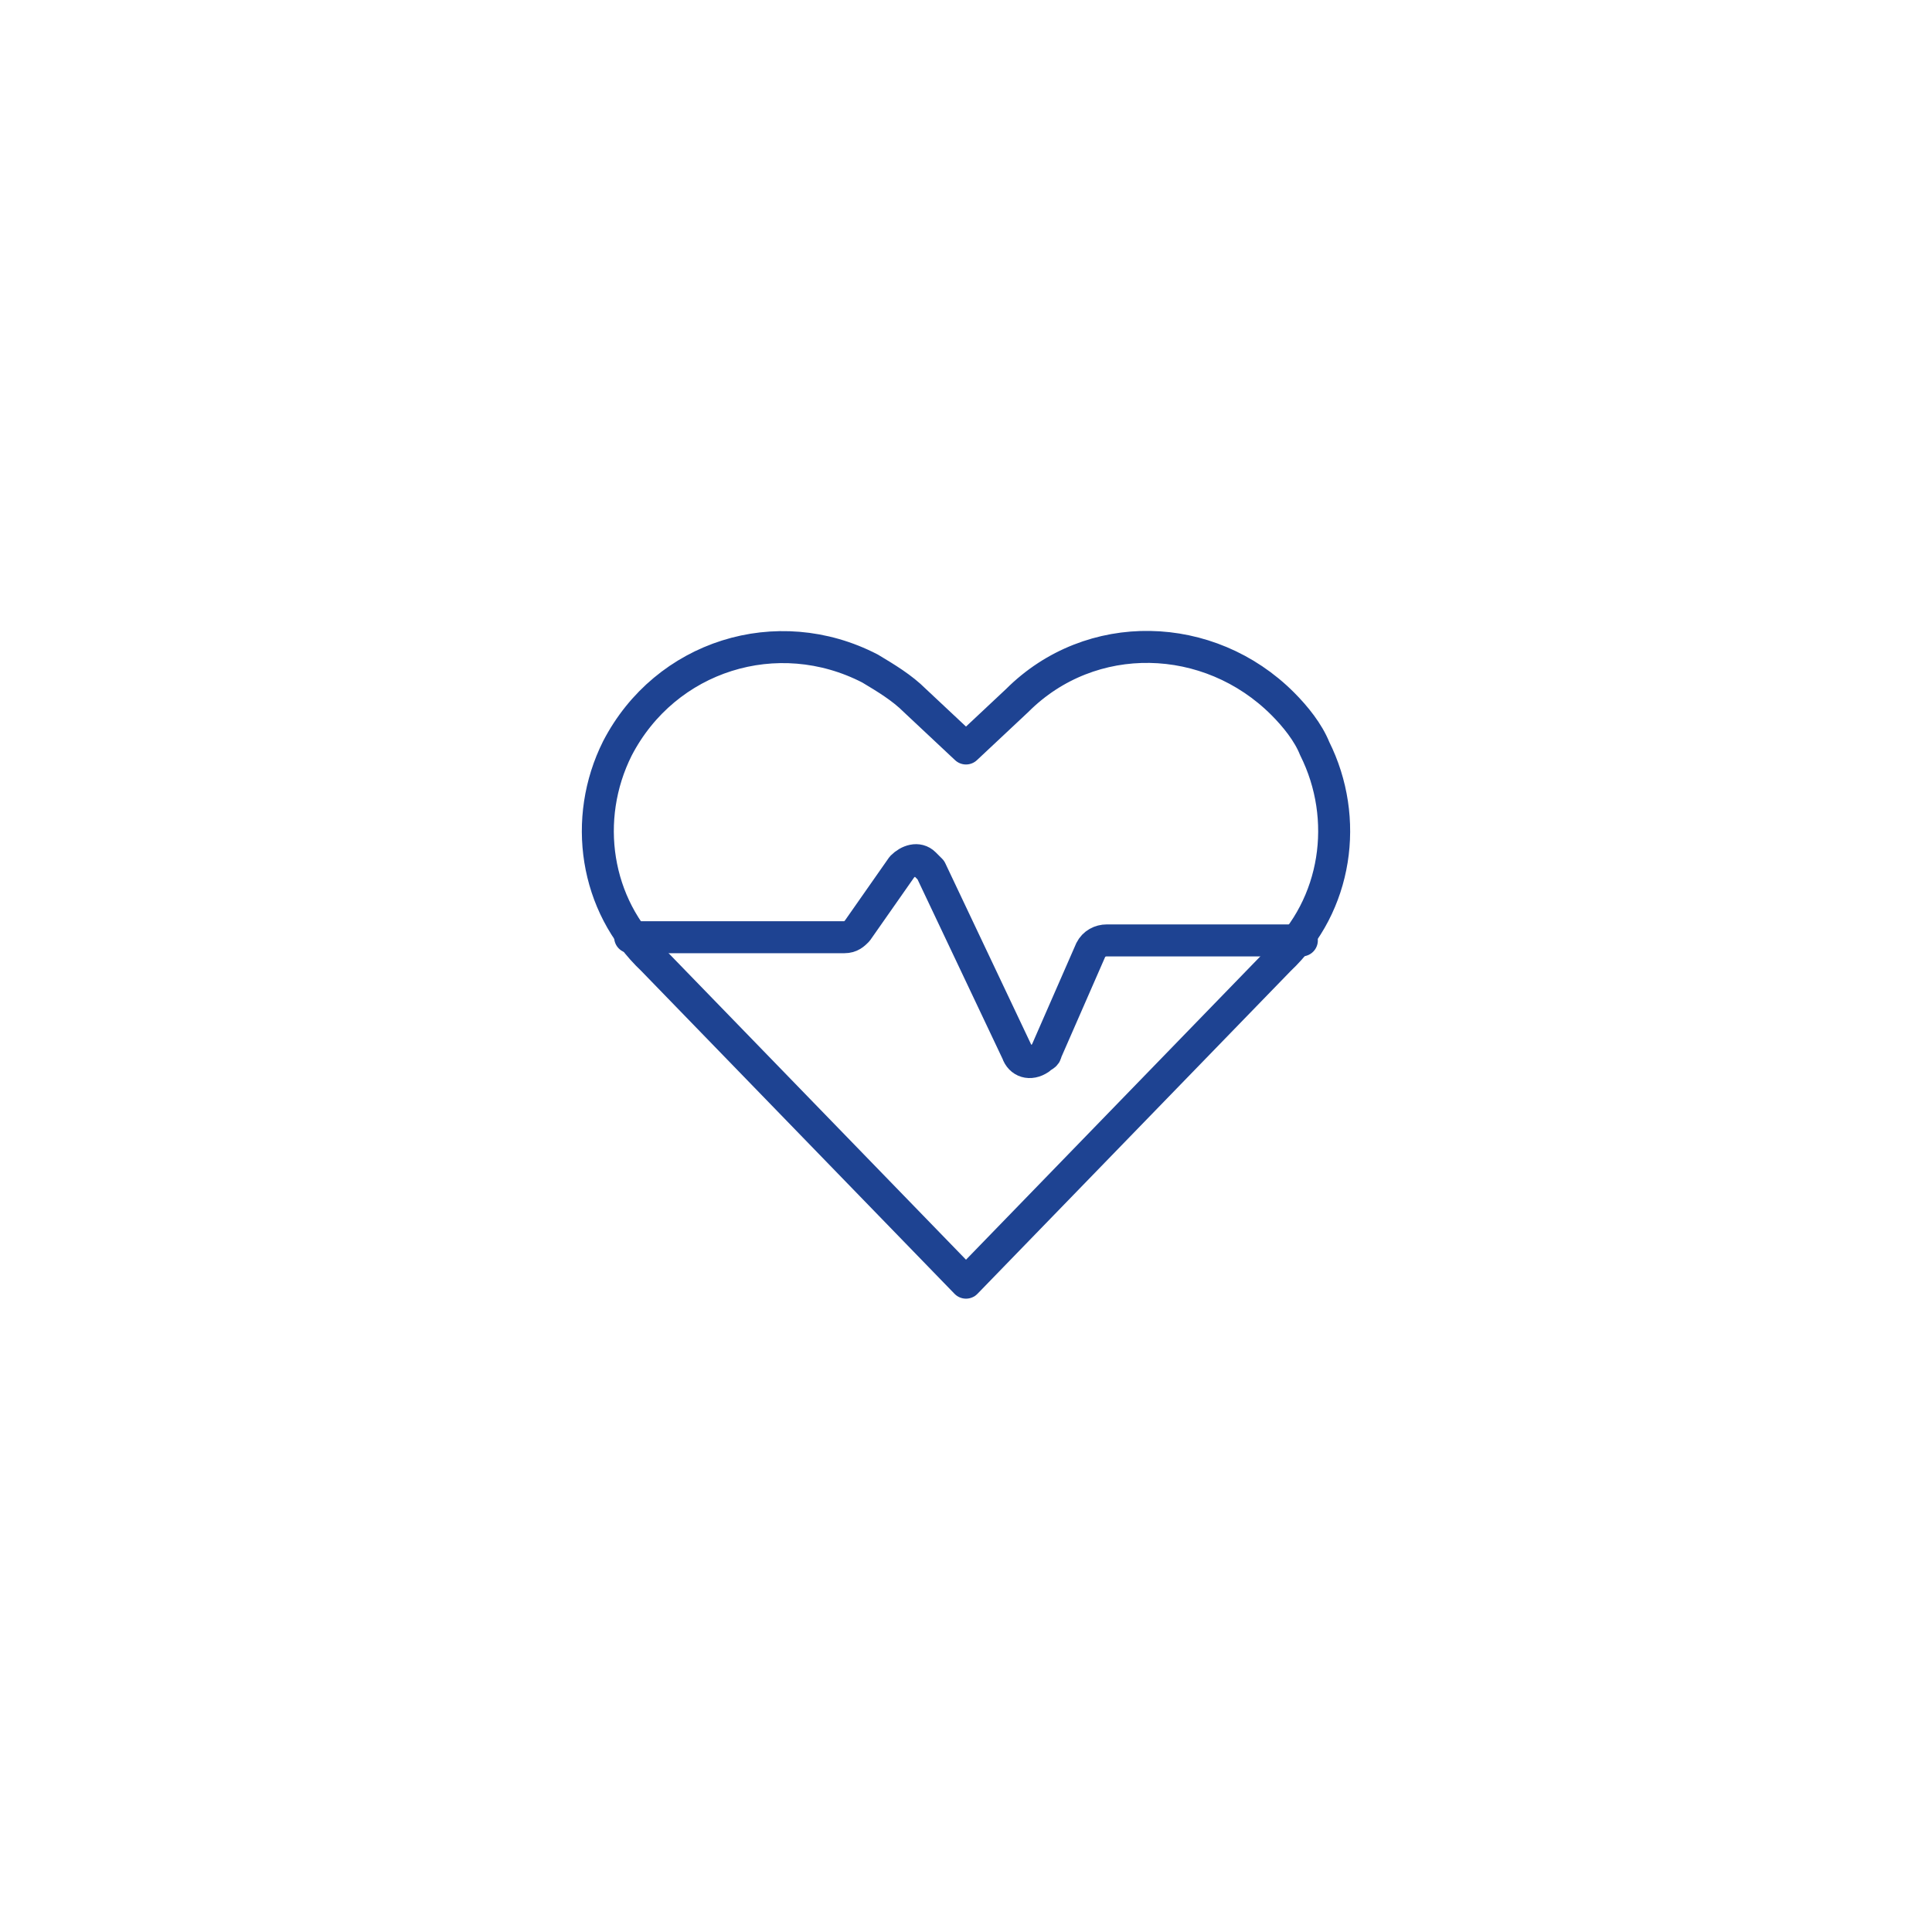 <?xml version="1.0" encoding="utf-8"?>
<!-- Generator: Adobe Illustrator 24.3.0, SVG Export Plug-In . SVG Version: 6.00 Build 0)  -->
<svg version="1.1" id="Ebene_1" xmlns="http://www.w3.org/2000/svg" xmlns:xlink="http://www.w3.org/1999/xlink" x="0px" y="0px"
	 viewBox="0 0 60.4 60.4" style="enable-background:new 0 0 60.4 60.4;" xml:space="preserve">
<style type="text/css">
	.st0{display:none;}
	.st1{display:inline;fill-rule:evenodd;clip-rule:evenodd;fill:#F1CE35;}
	.st2{display:inline;fill-rule:evenodd;clip-rule:evenodd;fill:#007092;}
	.st3{display:inline;fill:#007092;}
	.st4{display:inline;fill:#F1CE35;}
	.st5{display:inline;fill:none;stroke:#1E4392;stroke-linecap:round;stroke-linejoin:round;}
	.st6{fill:none;stroke:#1E4392;stroke-linecap:round;stroke-linejoin:round;}
	.st7{display:inline;}
</style>
<g class="st0">
	<path class="st1" d="M40.2,44.7c0.7-0.6,1.3-1.3,2-1.9c0.7-0.7,1.4-1.4,2.2-2c0.3-0.5-0.6-0.4-1.4,0c-0.3,0.2-0.7,0.5-1,0.7
		c-0.5,0.3-0.9,0.7-1.4,1.1c-0.5,0.4-0.9,0.8-1.3,1.3c-0.6,0.7-1.2,1.4-1.7,2.2c-0.2,0.5,0.3,0.5,1,0.1
		C39.2,45.7,39.7,45.2,40.2,44.7z"/>
	<path class="st1" d="M49.2,43.1c0.5-0.5,1-0.9,1.4-1.4c0.3-0.2,0.6-0.6,0.7-0.9c-0.3-0.4-0.6-0.8-1.9,0.5c-0.3,0.3-0.5,0.6-0.8,0.9
		c-0.5,0.5-0.9,1.2-1.2,1.8c-0.3,0.6,0.5,0.4,1,0C48.6,43.7,48.9,43.4,49.2,43.1z"/>
	<path class="st2" d="M54.6,48.4l-0.3-2c0-0.4-0.1-0.9-0.2-1.3c-0.2-0.4-0.5-0.7-1-0.8c-0.3-0.1-0.5-0.1-0.8-0.1c-0.4,0-0.9,0-1.1,0
		l-2,0.3c-0.5,0-3.6,0.5-4.3,0.7l-4.8,1.2c-2.3,0.6-2.9,0.6-3.3,1.1c-0.1,0.1-0.1,0.2,0,0.3c0,0.1,0,0.2,0,0.3l0,0l0.8,4.6
		c0.1,0.4,0.2,0.9,0.3,1.3c0.1,0.2,0.2,0.5,0.4,0.6c0.2,0.2,0.5,0.3,0.8,0.3c0.4,0,0.9-0.1,1.3-0.2l5.3-1.1c0.6-0.1,1.2-0.3,1.8-0.4
		c1.5-0.3,2.9-0.5,4.4-0.7c0.3,0,1-0.1,1.5-0.2c0.3-0.1,0.6-0.2,0.9-0.4c0.3-0.3,0.5-0.7,0.5-1.2C54.9,49.9,54.8,49.1,54.6,48.4z
		 M53.5,51.1c-0.1,0.1-0.3,0.1-0.5,0.1c-0.5,0.1-1,0.1-1.2,0.1s-0.7,0.1-1.1,0.2c0-0.4,0-0.8,0-1.1c0-0.2,0-0.4-0.1-0.6
		c0-0.2-0.1-0.4-0.2-0.6c-0.2-0.5-0.4-0.9-0.7-1.4c-0.1-0.2-0.2-0.2-0.4-0.2c-0.2,0.1-0.2,0.2-0.2,0.4l0,0c0.1,0.5,0.1,0.9,0.2,1.4
		c0,0.2,0.1,0.4,0.1,0.6s0.1,0.4,0.1,0.6c0.1,0.4,0.2,0.7,0.3,1.1c-0.8,0.1-1.7,0.3-2.5,0.4c-0.6,0.1-1.3,0.3-1.9,0.5l-1,0.2
		c0-0.3,0-0.5-0.1-0.8c0-0.2-0.1-0.4-0.1-0.6S44.1,51,44,50.9c-0.2-0.4-0.5-0.8-0.7-1.2c0-0.2-0.2-0.3-0.4-0.2
		c-0.2,0-0.3,0.2-0.2,0.4c0,0,0,0,0,0.1c0.1,0.5,0.1,1,0.3,1.5c0.1,0.3,0.2,0.6,0.3,0.8c0.1,0.2,0.2,0.5,0.3,0.7l-3.4,0.8
		C40,53.9,39.7,54,39.4,54c-0.2,0.1-0.3,0.1-0.5,0c-0.1-0.1-0.2-0.3-0.2-0.4c-0.1-0.4-0.2-0.8-0.2-1.1L37.6,48
		c0.9-0.4,1.8-0.8,2.8-1c1.7-0.4,3.5-0.8,4.8-1.1c0.7-0.1,1.4-0.3,2.1-0.4c0.7-0.1,1.4-0.1,2.1-0.2l2-0.2l1.5,0.1
		c0.1,0,0.2,0.1,0.2,0.2c0.1,0.3,0.1,0.7,0.1,1l0.3,2c0.1,0.6,0.2,1.2,0.2,1.8C53.7,50.6,53.7,50.8,53.5,51.1z"/>
	<path class="st2" d="M53,39.9c0.4-0.4,0.7-0.9,0.8-1.5c0.1-0.7,0.2-1.4,0.1-2.2c0-1.1,0.4-2.6-0.1-3.6c-0.2-0.6-0.7-1-1.4-1.2
		l-1.3-0.3l-1.6-0.2l-2.6-0.1c-0.9,0-1.7,0-2.6,0.1c-1.3,0.1-2.6,0.2-3.8,0.3l-6.7,0.6l-2,0.1c-0.2,0-0.3,0.1-0.3,0.3
		c-0.1-0.1-0.2-0.1-0.3-0.1s-0.3,0.2-0.2,0.3c0.1,0.6,0.1,1.1,0.1,1.7c0,1.3,0,2.7,0,4c0,0.6,0,1.2,0.1,1.8c0,0.3,0.2,0.6,0.4,0.9
		c0.2,0.2,0.4,0.3,0.7,0.4c0.3,0.1,0.6,0.1,0.9,0.1h1.4l1.6-0.1h0.5c0.8,0,1.6-0.1,2.4-0.2C50.3,39.5,51.9,40.8,53,39.9z M34.5,40.3
		c-0.5,0-0.9,0-1.3,0c-0.2,0-0.4,0-0.6,0c-0.1,0-0.3-0.1-0.4-0.1C32.1,40,32,39.8,32,39.5c-0.1-0.5-0.1-1.1-0.1-1.4
		c0-1.3,0-2.7-0.1-4c0-0.5-0.1-1.1-0.1-1.6c0.1,0.1,0.2,0.1,0.3,0.1l2.1-0.1l1.1-0.1c0.1,0.5,0.1,1,0.2,1.4c0,0.5,0,0.9,0.1,1.4
		c0.1,0.4,0,0.9,0,1.4c0,1.2,0.1,2.5,0.2,3.7H34.5z M38.9,39.9c-0.8,0.1-1.6,0.2-2.3,0.3h-0.1c0-0.9,0.1-1.7,0.1-2.6
		c0.1-0.7,0.1-1.4,0-2.1c-0.1-1.1-0.4-2.1-0.8-3.1l4.4-0.2c0,0.5,0,1,0,1.5s0,0.8,0.1,1.2c0.1,0.7,0.2,1.4,0.3,2.1
		c0,0.2,0.1,0.3,0.3,0.3l0,0c0.2,0,0.4-0.1,0.4-0.3c0,0,0,0,0-0.1c0-0.6,0.1-1.2,0.2-1.9c0-0.4,0-0.8,0-1.3
		c-0.1-0.6-0.3-1.1-0.5-1.6c1.2-0.1,2.3-0.2,3.5-0.2h0.1c0,0.3-0.1,0.5-0.1,0.8c0,0.3,0,0.3,0,0.4s0,0.3,0,0.4
		c0.1,0.3,0.1,0.7,0.2,1c0,0.2,0.1,0.4,0.3,0.4c0.2,0,0.4-0.1,0.4-0.3v-0.1c0.1-0.4,0.2-0.7,0.2-1.1c0-0.2,0-0.3,0-0.5
		s0-0.3-0.1-0.5c-0.1-0.2-0.1-0.5-0.2-0.7c0.5,0,1.1,0,1.6,0l1.8,0.1c0,0.6-0.1,1.2-0.1,1.9c0,0.5,0,0.9,0,1.4c0,0.7,0,1.4-0.1,2.1
		c0,0.2,0.1,0.4,0.3,0.4s0.4-0.1,0.4-0.3c0.2-0.7,0.4-1.4,0.5-2.1c0-0.3,0.1-0.6,0.1-0.9s0-0.6,0-0.9c-0.1-0.5-0.1-1-0.3-1.5
		l1.4,0.2l1.1,0.2c0.4,0.1,0.8,0.5,0.8,1c0,0.9,0,1.9-0.1,2.8c0,0.6,0,1.3-0.1,1.9c-0.1,0.3-0.2,0.6-0.4,0.9h-0.7L48.8,39
		c-1.1,0.1-2.3-0.1-3.4,0c-0.3,0-0.6,0-0.9,0.1C42.5,39.2,40.7,39.6,38.9,39.9z"/>
</g>
<g class="st0">
	<path class="st3" d="M53.2,49.7c0-0.8-0.1-1.5-0.2-2.2c-0.1-0.8-0.3-1.5-0.5-2.2c-0.2-0.6-0.4-1.2-0.8-2.1
		c-0.5-1.2-1.2-2.3-2.1-3.3c-0.9-0.9-1.9-1.7-2.9-2.4c-0.1-0.1-0.3-0.1-0.5,0.1c-0.1,0.1-0.1,0.3,0.1,0.4l0,0c1,0.7,1.9,1.5,2.8,2.4
		c0.8,0.9,1.4,1.9,1.9,3.1c0.3,0.9,0.5,1.4,0.7,2.1s0.3,1.4,0.4,2.1c0.1,0.6,0.1,1.2,0.2,1.8c0.1,0.6,0.1,1.2,0,1.8
		c-0.1,0.8-0.3,1.5-0.7,2.1c-0.4,0.6-1,1.1-1.6,1.5c-0.7,0.4-3,0.4-5.2,0.1c-1.8-0.1-3.6-0.7-5.1-1.7c-0.7-0.5-1.2-1.2-1.6-1.9
		c-0.4-0.7-0.6-1.5-0.4-2.3c0-0.1,0-0.2,0-0.3h0.1c2.2-0.7,3.9-2.4,4.7-4.5c1.4-3.5,0.5-8,0.9-9.4c0.1-0.2,0-0.4-0.2-0.4h-0.1
		c-0.2,0-0.4,0-0.4,0.2c-0.4,1.3,0.2,5.7-1.3,9.2c-0.7,1.8-2.1,3.3-4,3.9c-0.7,0.2-1.5,0-2-0.6c-0.6-0.6-0.9-1.4-0.9-2.2
		c-0.1-1.1,0.5-1.9,0.7-2.8c0.1-0.5,0.1-1-0.1-1.4c0-0.2-0.2-0.3-0.3-0.3c-0.2,0-0.3,0.2-0.3,0.3v0.1c-0.1,0.1-0.1,0.5-0.2,0.8
		c-0.2,1-0.9,1.8-0.8,3c0,1.2,0.5,2.4,1.5,3.2c0.5,0.4,1.2,0.7,1.9,0.6l0,0c-0.2,0.8-0.2,1.6,0.2,2.3c0.4,1,1.1,2,1.9,2.7
		c1.6,1.2,3.4,1.9,5.4,2.1c2.6,0.5,5.1,0.4,5.9-0.1c0.8-0.4,1.5-1.1,2-1.9s0.7-1.7,0.8-2.6C53.2,50.7,53.2,50.2,53.2,49.7z"/>
	<path class="st3" d="M42.8,33.4c0.8,0.2,1.5,0.4,2.2,0.6c0.4,0.1,0.7,0.3,1,0.5l0,0c-0.1,0.5-0.6,1.7-0.7,2c-0.1,0.7-0.2,1.3-0.2,2
		c0,1,0.1,2,0.2,3c0,0.2,0.1,0.3,0.3,0.3c0.2,0,0.3-0.2,0.3-0.3c0-0.8,0-1.6,0.1-2.4c0.1-0.8,0.2-1.6,0.4-2.3c0-0.2,0.5-1.2,0.6-1.8
		c0.1-0.3,0.1-0.6,0-0.8c-0.3-0.4-0.8-0.7-1.3-0.9c-0.9-0.3-1.9-0.5-2.8-0.5c-0.2,0-0.3,0.1-0.4,0.2C42.5,33.2,42.6,33.4,42.8,33.4
		L42.8,33.4L42.8,33.4z"/>
	<path class="st3" d="M34.3,40.2c0.2,0,0.2-0.2,0.2-0.4c-0.1-0.6-0.6-1.5-0.8-2.4c-0.1-0.3-0.1-0.6-0.1-0.9c0.2-0.1,0.3-0.1,0.5-0.2
		c0.4-0.2,0.8-0.4,1.2-0.5c0.2-0.1,0.4-0.1,0.6,0c0.6,0.3,1.1,0.7,1.5,1.2c0.6,0.8,1.1,1.8,1.4,2.8c0.1,0.2,0.2,0.3,0.4,0.2l0,0
		c0.2-0.1,0.3-0.2,0.2-0.4l0,0c-0.2-0.9-0.6-1.8-1-2.6c0-0.5-0.2-1.4-0.2-2.2c0-0.3,0-0.5,0.1-0.8c0.1-0.2,0.4-0.5,0.8-0.7
		c0.2-0.1,0.4-0.2,0.6-0.3c0.1,0,0.2,0,0.3,0c0.2,0,0.3,0.3,0.5,0.6c0.3,0.5,0.5,1,0.7,1.6c0.1,0.2,0.3,0.2,0.4,0.2
		c0.1-0.1,0.2-0.2,0.2-0.4c-0.2-0.7-0.4-1.4-0.7-2c-0.2-0.4-0.4-0.7-0.8-0.9c-0.6-0.1-1.2,0-1.7,0.3c-0.5,0.3-1,0.7-1.2,1.3
		c-0.1,0.4-0.1,0.8,0,1.2c0,0.3,0.1,0.6,0.2,0.9c-0.3-0.3-0.7-0.6-1.2-0.9c-0.4-0.2-0.8-0.2-1.2-0.1c-0.8,0.2-1.2,0.4-1.7,0.7
		c-0.2,0.1-0.5,0.3-0.7,0.5c-0.2,0.2-0.3,0.4-0.3,0.6c0,0.4,0.1,0.8,0.3,1.2c0.3,0.8,0.9,1.7,1.1,2.3C34,40.2,34.1,40.2,34.3,40.2z"
		/>
	<path class="st4" d="M48.9,47.9c0.5,0,1-0.2,1.5-0.4c0.2,0,0.3-0.2,0.2-0.4l0,0c0-0.2-0.2-0.3-0.4-0.2l0,0c-0.4,0-0.8,0-1.2-0.1
		c-0.3,0-0.6,0-0.9,0s-0.7,0.1-1,0.3c-0.5-0.4-1-0.6-1.5-1c-0.3-0.2-0.6-0.5-0.7-0.9c-0.1-0.2-0.1-0.4-0.1-0.6
		c0-0.4,0.1-0.8,0.2-1.1c0-0.2-0.1-0.3-0.2-0.3l0,0c-0.2,0-0.3,0.1-0.3,0.2l0,0c-0.2,0.4-0.3,0.9-0.4,1.4c-0.1,0.2-0.1,0.5,0,0.7
		c0.1,0.6,0.4,1.1,0.8,1.5c0.1,0.1,0.1,0.1,0.2,0.2c-0.1,0.3-0.2,0.6-0.3,0.9c-0.1,0.3-0.1,0.7-0.2,1c0,0.3,0,0.7,0,1s0,0.4,0,0.6
		c0.1,0.7-0.1,1.4-0.5,2.1c-0.1,0.1-0.1,0.3,0,0.4l0,0c0.1,0.1,0.3,0.1,0.5,0c0.5-0.5,0.8-1.2,0.9-1.8c0.1-0.6,0.2-1.2,0.1-1.8
		c-0.1-0.7-0.1-1.3,0-2c0.3,0.2,0.7,0.4,1,0.7c0.5,0.3,0.9,0.7,1.2,1.2c0.3,0.5,0.6,1.1,0.7,1.7c0,0.2,0.2,0.3,0.4,0.3l0,0
		c0.2,0,0.3-0.2,0.3-0.4c-0.1-0.7-0.3-1.4-0.6-2c-0.2-0.4-0.4-0.7-0.7-1H48C48.4,48,48.6,48,48.9,47.9z"/>
</g>
<g class="st0">
	<path class="st2" d="M39.4,47.9c0,0.1,0,0.2,0.1,0.2c0.1,0,0.1,0,0.1,0V48C39.5,47.9,39.4,47.9,39.4,47.9z M49,52.7
		c0.1,0,0.2,0,0.3,0.1C49.3,52.7,49.1,52.7,49,52.7L49,52.7z M35,49.6c-0.6-0.1-1.2-0.1-1.7,0.1c-0.6,0.2-0.9,0.7-0.9,1.3
		c-0.1,0.6,0.1,1.1,0.4,1.6c0.5,0.6,1.1,1.1,1.8,1.5c0.2,0.1,1,0.5,1.4,0.7l0.2,0.1c0.1,0,0.2,0,0.3,0c0.1-0.1,0.1-0.2,0.1-0.3
		s-0.1-0.2-0.2-0.2h-0.1c-0.4-0.2-1.2-0.6-1.3-0.7c-0.6-0.3-1.1-0.8-1.5-1.3c-0.2-0.3-0.3-0.8-0.2-1.2c0-0.3,0.2-0.5,0.5-0.6
		c0.5-0.2,1.1-0.2,1.6,0c0.1,0,0.2,0.1,0.3,0.1c0.2,0.1,0.3,0.2,0.5,0.3s0.3,0.3,0.4,0.3c0,0,0.1,0.1,0.2,0.1c0,0,0.9-0.3,0.4-0.7
		c-0.4-0.4-0.8-0.9-1.1-1.5c-0.4-0.8-0.8-1.7-1.1-2.6L34.1,44c-0.6-0.6-0.7-1.2-0.6-1.8c0-0.4,0.4-0.7,0.8-0.7l0,0
		c0.2,0,0.4,0.1,0.5,0.3c0.2,0.3,0.4,0.5,0.6,0.8c0.4,0.6,0.7,1.1,1,1.7c0.5,0.9,0.9,1.7,1.4,2.7l0.5,1.2c0.1,0.2,0.1,0.3,0.2,0.5
		c0.1,0.2,0.3,0.3,0.5,0.3c0.2,0,0.4-0.1,0.5-0.2c0.1-0.1,0.1-0.3,0.1-0.4c0-0.1,0-0.2-0.1-0.3c0,0,0,0,0-0.1v-0.1l-0.2-0.5
		c0-0.2,0-0.4,0-0.6c0-0.1,0.1-0.2,0.2-0.3c0.2-0.1,0.4-0.1,0.6,0c0.2,0.2,0.5,0.4,0.6,0.6l0.4,0.5l0.1,0.2c0.1,0.1,0.2,0.2,0.3,0.3
		c0.3,0.1,0.6,0,0.7-0.3c0-0.1,0-0.1,0-0.2c-0.1-0.6-0.1-1.3,0-1.9c0.1-0.3,0.3-0.5,0.6-0.5c0.2,0,0.5,0.1,0.6,0.3
		c0.2,0.3,0.4,0.5,0.5,0.9l0.4,0.9c0.1,0.2,0.2,0.3,0.4,0.3l0,0h0.1c0.2,0,0.4-0.3,0.4-0.5v-0.7c0.1-0.1,0.2-0.3,0.4-0.3
		C45.8,46,46,46,46.1,46c0.2,0,0.3,0.1,0.4,0.2c0.2,0.2,0.3,0.3,0.5,0.5c0.3,0.4,0.6,0.9,0.7,1.4c0.3,0.8,0.4,1.7,0.6,2.5l0.3,1.7
		c0,0.1,0.1,0.6,0.2,0.6c0,0.1,0,0.2,0.1,0.2c0.1,0.1,0.3,0.1,0.5,0l0,0c0.1-0.1,0.2-0.2,0.1-0.4c0-0.1-0.2-0.5-0.2-0.7L49,50.4
		c-0.1-0.9-0.3-1.8-0.5-2.6c-0.2-0.6-0.5-1.2-0.8-1.7c-0.2-0.3-0.4-0.5-0.7-0.7c-0.2-0.2-0.5-0.3-0.7-0.4c-0.3-0.1-0.7,0-1,0.1
		c-0.2,0.1-0.4,0.2-0.6,0.4c-0.2-0.4-0.4-0.7-0.7-1c-0.3-0.3-0.8-0.5-1.2-0.4c-0.7,0-1.3,0.5-1.4,1.2c0,0.2-0.1,0.3-0.1,0.5
		c-0.2-0.2-0.4-0.4-0.7-0.5c-0.4-0.1-0.8-0.1-1.2,0c-0.3,0.1-0.5,0.3-0.7,0.5c-0.3-0.6-0.6-1.2-0.9-1.7c-0.4-0.7-0.8-1.5-1.3-2.2
		c-0.2-0.4-0.6-0.8-0.9-1.2c-0.3-0.3-0.8-0.5-1.2-0.5c-0.8,0-1.5,0.5-1.7,1.2c-0.4,1-0.3,1.9,0,2.8l1,2.6C34,47.7,34.4,48.6,35,49.6
		L35,49.6z"/>
	<path class="st2" d="M40.7,40.8L40.7,40.8l-0.8,0.4c-0.2,0.1-0.6,0.3-0.9,0.4c-0.2,0.1-0.4,0.1-0.6,0l-0.2-0.2
		c-0.2-0.3-0.1-0.6,0.1-0.9c0.4-0.4,0.8-0.7,1.2-1c0.1-0.1,0.2-0.3,0.1-0.4c-0.1-0.2-0.3-0.2-0.4-0.1c-0.7,0.3-1.4,0.7-1.9,1.2
		s-0.5,1.3-0.1,1.9c0.1,0.1,0.2,0.2,0.3,0.3c0.1,0.1,0.2,0.1,0.3,0.2c0.3,0.2,0.7,0.2,1,0.1c0.5-0.2,1-0.5,1.4-0.8l0.7-0.5
		c0.1,0,0.3-0.2,0.4-0.3c0-0.1,0-0.3-0.1-0.4C41.1,40.6,40.9,40.6,40.7,40.8L40.7,40.8z"/>
	<path class="st2" d="M40.2,37.7c0-0.1-0.1-0.3-0.3-0.3C40.1,37.4,40.2,37.5,40.2,37.7z M39.8,38.3c0,0.1,0.1,0.2,0.1,0.2l0.5,0.9
		c0.2,0.4,0.4,0.8,0.7,1.1c0.1,0.2,0.3,0.5,0.5,0.7c0.1,0.2,0.3,0.3,0.5,0.5c0.1,0.1,0.2,0.1,0.4,0.1c0.5-0.1,0.9-0.3,1.3-0.5
		c0.6-0.4,1.3-0.8,1.8-1.3l2.1-1.2l3.3-2.4c0.4-0.3,0.7-0.7,1-1.1c0.3-0.3,0.4-0.8,0.3-1.2c-0.1-0.3-0.2-0.6-0.3-0.9
		c-0.1-0.2-0.2-0.3-0.3-0.4c-0.4-0.4-0.8-0.7-1.3-0.8c-0.5-0.1-0.9-0.1-1.4,0c-1.2,0.5-2.4,1.2-3.5,2c-2.4,1.6-4.9,3.5-5.1,3.7
		l-0.2,0.2L40.1,38c-0.1,0.1-0.2,0.1-0.2,0.1h-0.1l0,0c0,0,0,0.1,0.1,0.1l0,0C39.8,38.2,39.8,38.2,39.8,38.3L39.8,38.3L39.8,38.3
		C39.9,38.1,39.9,38.2,39.8,38.3z M39.6,37.9L39.6,37.9c-0.2-0.1-0.4,0-0.4,0.2c0,0.1,0,0.1,0,0.2c0,0.1,0.1,0.3,0.2,0.4l0.5,1
		c0.2,0.4,0.5,0.9,0.7,1.3c0.1,0.2,0.3,0.4,0.4,0.6c0.2,0.3,0.4,0.5,0.7,0.7c0.2,0.2,0.5,0.2,0.8,0.2c0.6-0.1,1.1-0.3,1.6-0.5
		c0.7-0.4,1.4-0.8,2-1.2l2.1-1.1c0.6-0.4,1.2-0.8,1.8-1.2c0.6-0.4,1.2-0.8,1.7-1.3c0.6-0.5,1.1-1.1,1.5-1.8c0.3-0.5,0.4-1.2,0.2-1.8
		c-0.1-0.4-0.2-0.7-0.4-1.1c-0.1-0.3-0.3-0.5-0.5-0.7c-0.5-0.4-1.1-0.7-1.8-0.8c-0.7-0.1-1.4-0.1-2,0.1c-1,0.4-2,1-2.8,1.7
		c-2.6,1.8-5.7,4.3-5.9,4.4l-0.3,0.2l0,0h-0.1C39.5,37.5,39.4,37.7,39.6,37.9L39.6,37.9z"/>
	<path class="st1" d="M42.4,37.9c0.1,0.1,0.3-0.2,0.4-0.2l0.9-0.5l1-0.4l0.5-0.3c0.4,0.4,1.1,1.2,0.8,1.3c-0.1,0,0-0.2,0.1-0.2
		l-0.7,0.3L43.6,39c-0.1,0.1-0.6,0.2-0.6,0.4c-0.4-0.3-0.7-0.7-0.9-1.1L42,38.1l0,0C41.9,38,41.9,38,41.8,38c-0.1,0-0.3,0.1-0.3,0.2
		l0,0c0,0.1,0,0.2,0.1,0.2l0,0c-0.1,0.1-0.1,0.1,0,0l0,0l0,0l0,0l0,0v0.1c0.3,0.7,0.8,1.2,1.3,1.7c0.2,0.1,0.4,0.1,0.5,0
		c0.3-0.1,0.5-0.3,0.8-0.4c0.4-0.2,0.8-0.4,1.2-0.6c0.4-0.2,0.5-0.3,0.8-0.5c0.2-0.1,0.4-0.3,0.6-0.4c0.1-0.1,0.2-0.2,0.3-0.4
		c0.1-0.2,0.1-0.3,0-0.5c-0.1-0.4-0.3-0.8-0.6-1.1c-0.2-0.3-0.5-0.6-0.8-0.9c-0.1-0.1-0.4-0.2-0.6-0.2c-0.1,0-0.2,0.1-0.3,0.1
		c-0.2,0.1-0.3,0.3-0.5,0.4l-1,0.6l-0.8,0.6c-0.1,0-0.3,0.2-0.4,0.3l-0.2,0.2c-0.1,0.1-0.1,0.2-0.1,0.3c0,0.1,0.2,0.2,0.3,0.2
		C42.2,38,42.3,38,42.4,37.9z"/>
	<path class="st2" d="M47.7,35.4c0-0.1-0.1-0.1-0.1-0.1S47.6,35.4,47.7,35.4z M47.7,35.4c0,0.1,0,0.2,0,0.2
		C47.8,35.7,47.7,35.5,47.7,35.4L47.7,35.4z M47.7,35.4c0.1-0.2,0.2-0.4,0.3-0.5c0-0.1,0.2-0.4,0.1-0.4c0.1-0.1,0.1-0.2,0.1-0.3
		c0-0.1,0-0.2-0.1-0.2c-0.1-0.1-0.2,0-0.4,0.1c-0.2,0.2-0.3,0.3-0.4,0.6c-0.1,0.2-0.3,0.3-0.4,0.5c-0.1,0.1-0.1,0.2-0.1,0.3
		c-0.1,0.2-0.1,0.4,0,0.6c0.1,0.1,0.2,0.2,0.3,0.3c0.2,0.1,0.3,0.1,0.5,0.2c0.2,0,0.5,0.1,0.7,0.1s0.5,0,0.7,0s0.3-0.2,0.3-0.3
		c0-0.2-0.2-0.3-0.3-0.3c-0.2,0-0.4-0.1-0.6-0.2C48.1,35.6,48,35.5,47.7,35.4L47.7,35.4z"/>
	<path class="st2" d="M49.3,33.1c-0.2,0-0.3,0-0.4,0.2c-0.1,0.1,0,0.3,0.1,0.4c0,0,0.1,0,0.2,0l0,0l0.5,0.1l0.9,0.2
		c-0.1,0-0.2-0.2-0.1-0.2c0.4-0.1-0.3,1.1-0.2,1.4c0,0.2,0.2,0.3,0.3,0.3s0.3-0.2,0.3-0.3c0-0.1,0.3-0.4,0.4-0.7
		c0.1-0.2,0.2-0.5,0.2-0.8s-0.2-0.6-0.5-0.8c-0.2-0.1-0.3-0.1-0.5-0.1c-0.3,0-0.6,0.1-0.8,0.2L49.3,33.1L49.3,33.1z"/>
</g>
<g class="st0">
	<path class="st1" d="M45.1,38c-4.2,0.3-6.3,3-6.6,5.8c-0.5,3.2,1.7,6.2,5,6.7c0.2,0,0.4,0.1,0.7,0.1c2.3,0.2,4.5-0.6,6.2-2.1
		c1.6-1.7,2.1-4.1,1.5-6.3c-0.3-1.1-0.9-2.1-1.8-2.8c-0.9-0.7-2-1.1-3.1-1.1c-0.2,0-0.3,0.2-0.4,0.3c0,0.2,0.1,0.3,0.3,0.3l0,0
		c1,0,1.9,0.4,2.6,1c0.7,0.6,1.2,1.4,1.4,2.3c0.5,1.9,0,3.9-1.4,5.4c-1.5,1.3-3.4,1.9-5.4,1.7c-3.2,0-4.9-2.8-4.7-5.5
		c0.2-2.5,2-4.9,5.7-5.3c0.2,0,0.3-0.2,0.3-0.3l0,0C45.4,38.1,45.3,38,45.1,38z"/>
	<path class="st1" d="M47.7,49.9L47.7,49.9L47.7,49.9L47.7,49.9L47.7,49.9z M48.1,49.4L48.1,49.4c-0.2-0.3-0.2,0.5-0.2,0.5h-0.1
		c0,0,0,0-0.1,0c-0.1,0,0,0.1,0.1,0.1l0.4,0.4c0.2,0.2,0.4,0.5,0.6,0.7c0.1,0.2,0.3,0.3,0.5,0.5c0.4,0.4,0.7,0.9,1,1.4
		c0.4,0.6,0.8,1.1,1.3,1.5c0.6,0.5,1.4,0.6,2.1,0.3c0.6-0.3,1-0.8,1.2-1.4c0.3-0.6,0.2-1.3-0.1-1.9c-0.3-0.5-0.7-1-1.2-1.4
		c-1-0.9-2.2-1.6-3.1-2.6c-0.1-0.1-0.4-0.1-0.5,0c-0.1,0.1-0.1,0.3,0,0.5c0.8,1,2,1.8,2.9,2.8c0.4,0.4,0.7,0.8,1,1.3
		c0.1,0.3,0.1,0.6,0,0.9c-0.1,0.3-0.4,0.6-0.7,0.8c-0.4,0.2-0.8-0.1-1.2-0.4c-0.8-0.8-1.5-1.9-2.1-2.3c-0.1-0.1-0.3-0.2-0.4-0.3
		c-0.2-0.2-0.4-0.4-0.6-0.6L48.1,49.4L48.1,49.4z"/>
	<path class="st2" d="M43.8,46.3c-0.1-0.5-0.7-0.9-1.2-0.7c-0.1,0-0.2,0.1-0.3,0.1c-0.6,0.3-0.3,1.5,0.3,1.8S44.1,47,43.8,46.3z"/>
	<path class="st2" d="M43.2,42.2c-0.1-0.5-0.7-0.9-1.2-0.7c-0.1,0-0.2,0.1-0.3,0.1c-0.6,0.3-0.3,1.5,0.3,1.8
		C42.6,43.6,43.5,42.8,43.2,42.2z"/>
	<path class="st2" d="M45.9,43.4c-0.2-0.5-0.6-1-1.5-0.6c-0.6,0.3-0.3,1.5,0.3,1.8S46.2,44.1,45.9,43.4z"/>
	<path class="st2" d="M49.8,43.2c-0.1-0.5-0.7-0.9-1.2-0.7c-0.1,0-0.2,0.1-0.3,0.1c-0.6,0.3-0.3,1.5,0.3,1.8S50.1,43.9,49.8,43.2z"
		/>
	<path class="st2" d="M46.9,40.6c-0.1-0.5-0.7-0.9-1.2-0.7c-0.1,0-0.2,0.1-0.3,0.1c-0.6,0.3-0.3,1.5,0.3,1.8S47.2,41.2,46.9,40.6z"
		/>
	<path class="st2" d="M47.3,46.1c-0.2-0.5-0.6-1-1.5-0.6c-0.6,0.3-0.3,1.5,0.3,1.8S47.7,46.7,47.3,46.1z"/>
	<path class="st2" d="M37.1,50c-1.2-0.2-2.3-0.8-3.2-1.6c-0.9-0.8-1.5-1.9-1.8-3.1c-0.1-1,0-2.1,0.4-3c0.3-1,0.8-2,1.3-3
		c1.2-2.3,2.6-4.5,4.3-6.5c0.3-0.3,0.6-0.6,0.9-0.9c0.1-0.1,0.2-0.2,0.3-0.2c0.2,0,0.3,0.1,0.4,0.2c0.5,0.4,0.9,0.8,1.3,1.2
		c0.8,1,1.6,2,2.3,3.2c0.1,0.2,0.3,0.2,0.5,0.1l0,0c0.2-0.1,0.2-0.3,0.1-0.5l0,0c-0.8-1.4-1.7-2.7-2.7-3.8c-0.5-0.6-1.1-1.1-1.9-1.3
		c-0.7,0.1-1.2,0.5-1.7,1c-1.6,1.6-3,3.5-4.1,5.5c-0.9,1.5-1.6,3-2.1,4.7c-0.4,1.1-0.5,2.4-0.2,3.6c0.4,1.3,1.2,2.5,2.2,3.4
		c1,0.9,2.3,1.5,3.7,1.6c0.2,0,0.3-0.1,0.3-0.3l0,0C37.4,50.2,37.3,50,37.1,50z"/>
</g>
<g class="st0">
	<path class="st5" d="M26.7,33.8v-2.4c0-0.3,0.2-0.5,0.5-0.5c0.1,0,0.1,0,0.2,0l6.3,2.3v8.5L27,39.3c-0.2-0.1-0.3-0.3-0.3-0.5v-2.2"
		/>
	<path class="st5" d="M40.7,33.8v-2.4c0-0.3-0.2-0.5-0.5-0.5c-0.1,0-0.1,0-0.2,0l-6.3,2.3v8.5l6.7-2.4c0.2-0.1,0.3-0.3,0.3-0.5v-2.2
		"/>
	<circle class="st5" cx="33.7" cy="24.2" r="2.5"/>
	<path class="st5" d="M27.2,36.7c-0.8,0-1.5-0.7-1.5-1.5s0.7-1.5,1.5-1.5h1c0.3,0,0.5,0.2,0.5,0.5v2c0,0.3-0.2,0.5-0.5,0.5H27.2z"/>
	<path class="st5" d="M40.2,36.7c0.8,0,1.5-0.7,1.5-1.5s-0.7-1.5-1.5-1.5h-1c-0.3,0-0.5,0.2-0.5,0.5v2c0,0.3,0.2,0.5,0.5,0.5H40.2z"
		/>
	<circle class="st5" cx="33.7" cy="24.2" r="2.5"/>
	<path class="st5" d="M27.7,22.7c0-0.6-0.4-1-1-1h-2v-2c0-0.6-0.4-1-1-1h-1c-0.6,0-1,0.4-1,1v2h-2c-0.6,0-1,0.4-1,1v1
		c0,0.6,0.4,1,1,1h2v2c0,0.6,0.4,1,1,1h1c0.6,0,1-0.4,1-1v-2h2c0.6,0,1-0.4,1-1V22.7z"/>
	<path class="st5" d="M38.2,31.6c-1.2-2.5-4.1-3.6-6.6-2.4c-1.1,0.5-1.9,1.4-2.4,2.4"/>
</g>
<g>
	<path class="st6" d="M19.7,29.3h6.7c0.2,0,0.3-0.1,0.4-0.2l1.4-2c0.2-0.2,0.5-0.3,0.7-0.1c0.1,0.1,0.1,0.1,0.2,0.2l2.7,5.7
		c0.1,0.3,0.4,0.4,0.7,0.2c0.1-0.1,0.2-0.1,0.2-0.2l1.4-3.2c0.1-0.2,0.3-0.3,0.5-0.3h6.1"/>
	<path class="st6" d="M30.2,40.1L20.4,30c-1.8-1.7-2.2-4.4-1.1-6.6l0,0c1.5-2.9,5-4,7.9-2.5c0.5,0.3,1,0.6,1.4,1l1.6,1.5l1.6-1.5
		c2.3-2.3,6-2.2,8.3,0.1c0.4,0.4,0.8,0.9,1,1.4l0,0c1.1,2.2,0.7,4.9-1.1,6.6L30.2,40.1z"/>
</g>
<g class="st0">
	<path class="st5" d="M32.9,39.2c0.1,0.5,0,1.1-0.2,1.6"/>
	<path class="st5" d="M33.5,27.7c2,0.5,3.3,1.3,3.3,2.3c0,5-11.8,0.4-11.8,5.1c0,0.8,0.5,1.6,1.3,1.9"/>
	<path class="st5" d="M35.2,34.1c0.2,0.3,0.3,0.7,0.2,1c0,2-2.4,2.5-5.3,2.5c-0.5,0-3.7,0-2.4,3.3"/>
	<path class="st5" d="M26.9,27.7c-4.5,1-3.5,3.5-2,4.3"/>
	<path class="st5" d="M28.9,30.7c-0.4-5.1-0.7-9.6-0.7-10c0-1.1,0.9-2,2-2c1.1,0,2,0.9,2,2c0,0.4-0.3,4.9-0.7,10"/>
	<line class="st5" x1="29.3" y1="35.7" x2="29" y2="32.7"/>
	<line class="st5" x1="31.3" y1="32.6" x2="31.1" y2="35.7"/>
	<path class="st5" d="M28.2,21.3c-2.6-3.2-6.6,0.5-9.1,1.3c-0.2,0-0.3,0.2-0.4,0.3c-0.1,0.2,0,0.3,0.1,0.5c1.5,1.7,5.6,3,9.7,2.1"/>
	<path class="st5" d="M32.2,21.3c2.6-3.2,6.6,0.5,9.2,1.3c0.2,0,0.3,0.2,0.4,0.3c0.1,0.2,0,0.3-0.1,0.5c-1.5,1.7-5.6,3-9.7,2.1"/>
	<line class="st5" x1="30.2" y1="37.5" x2="30.2" y2="41.7"/>
</g>
<g class="st0">
	<path class="st5" d="M36.7,28.7v4.5h-5.5c-0.3,0-0.5,0.2-0.5,0.5c0,0,0,0,0,0.1c0.3,2.5,2.4,4.4,5,4.4h0.8c2.6,0,4.9-1.9,5.2-4.5
		c0.3-2.7-1.7-5.2-4.4-5.5C37,28.2,36.7,28.4,36.7,28.7C36.7,28.7,36.7,28.7,36.7,28.7z"/>
	<circle class="st5" cx="32.7" cy="40.7" r="1"/>
	<circle class="st5" cx="39.7" cy="40.7" r="1"/>
	<path class="st5" d="M20.7,22.2v1.4c0,1-0.4,1.9-1,2.6"/>
	<path class="st5" d="M27.7,22.2v1.4c0,1,0.4,1.9,1,2.6"/>
	<path class="st5" d="M27.7,22.8c-1.3,0-2.6-0.6-3.4-1.6c-0.9,1-2.1,1.6-3.4,1.6"/>
	<path class="st5" d="M27.9,30.1c-0.5-2-2.5-3.3-4.6-2.8c-1.4,0.3-2.5,1.4-2.8,2.8l-1.8,6.6h3l1,5h3l1-5h3L27.9,30.1z"/>
	<circle class="st5" cx="24.2" cy="22.2" r="3.5"/>
	<polyline class="st5" points="26.3,27.8 24.2,31.2 22.1,27.8 	"/>
</g>
<g class="st0">
	<g id="_Group_" class="st7">
		<circle class="st6" cx="32.6" cy="32.6" r="6.4"/>
		<line class="st6" x1="41.7" y1="41.7" x2="37.1" y2="37.1"/>
	</g>
	<path class="st5" d="M31,29.2c0.1,0,0.2,0.1,0.2,0.2"/>
	<path class="st5" d="M30.7,29.5c0-0.1,0.1-0.2,0.2-0.2c0,0,0,0,0,0"/>
	<path class="st5" d="M31,29.7c-0.1,0-0.2-0.1-0.2-0.2c0,0,0,0,0,0"/>
	<path class="st5" d="M31.2,29.5c0,0.1-0.1,0.2-0.2,0.2"/>
	<path class="st5" d="M29,32.7c0.1,0,0.2,0.1,0.2,0.2"/>
	<path class="st5" d="M28.7,33c0-0.1,0.1-0.2,0.2-0.2c0,0,0,0,0,0"/>
	<path class="st5" d="M29,33.2c-0.1,0-0.2-0.1-0.2-0.2c0,0,0,0,0,0"/>
	<path class="st5" d="M29.2,33c0,0.1-0.1,0.2-0.2,0.2"/>
	<path class="st5" d="M31.5,35.7c0.1,0,0.2,0.1,0.2,0.2"/>
	<path class="st5" d="M31.2,36c0-0.1,0.1-0.2,0.2-0.2c0,0,0,0,0,0"/>
	<path class="st5" d="M31.5,36.2c-0.1,0-0.2-0.1-0.2-0.2c0,0,0,0,0,0"/>
	<path class="st5" d="M31.7,36c0,0.1-0.1,0.2-0.2,0.2"/>
	<path class="st5" d="M33,32.2c0.1,0,0.2,0.1,0.2,0.2"/>
	<path class="st5" d="M32.7,32.5c0-0.1,0.1-0.2,0.2-0.2c0,0,0,0,0,0"/>
	<path class="st5" d="M33,32.7c-0.1,0-0.2-0.1-0.2-0.2c0,0,0,0,0,0"/>
	<path class="st5" d="M33.2,32.5c0,0.1-0.1,0.2-0.2,0.2"/>
	<path class="st5" d="M36,34.7c0.1,0,0.2,0.1,0.2,0.2"/>
	<path class="st5" d="M35.7,35c0-0.1,0.1-0.2,0.2-0.2c0,0,0,0,0,0"/>
	<path class="st5" d="M36,35.2c-0.1,0-0.2-0.1-0.2-0.2c0,0,0,0,0,0"/>
	<path class="st5" d="M36.2,35c0,0.1-0.1,0.2-0.2,0.2"/>
	<path class="st5" d="M35.5,30.2c0.1,0,0.2,0.1,0.2,0.2"/>
	<path class="st5" d="M35.2,30.5c0-0.1,0.1-0.2,0.2-0.2c0,0,0,0,0,0"/>
	<path class="st5" d="M35.5,30.7c-0.1,0-0.2-0.1-0.2-0.2c0,0,0,0,0,0"/>
	<path class="st5" d="M35.7,30.5c0,0.1-0.1,0.2-0.2,0.2"/>
	<path class="st5" d="M26.2,38.7c-1.2,0-2.3-0.5-3.2-1.3"/>
	<path class="st5" d="M29.9,24.6c-1.3-2.4-2.6-4.6-3.3-5.7c-0.1-0.2-0.5-0.3-0.7-0.2c-0.1,0-0.1,0.1-0.2,0.2
		c-1.6,2.6-7.1,11.8-7.1,15.3c0,4.1,3.4,7.5,7.6,7.4c1.3,0,2.6-0.4,3.8-1.1"/>
</g>
<g class="st0">
	<path class="st5" d="M19.7,27.7c-0.6,0-1,0.4-1,1c0,0.6,0.4,1,1,1c0.5,0,1,0.4,1,0.9c0.3,3.3,2.2,6.3,5.1,8
		c0.2,0.1,0.3,0.4,0.2,0.7c-0.1,0.1-0.1,0.2-0.2,0.2c-0.8,0.3-1.5,0.7-2.2,1.3c-0.2,0.2-0.2,0.5,0,0.7c0.1,0.1,0.2,0.1,0.4,0.1h12.4
		c0.3,0,0.5-0.2,0.5-0.5c0-0.1-0.1-0.3-0.1-0.4c-0.6-0.6-1.4-1-2.2-1.3c-0.3-0.1-0.4-0.4-0.3-0.7c0-0.1,0.1-0.2,0.2-0.2
		c2.9-1.7,4.8-4.6,5.1-8c0.1-0.5,0.5-1,1-1c0.6,0,1-0.4,1-1c0-0.6-0.4-1-1-1H19.7z"/>
	<path class="st5" d="M36,25.7c4.1-5.8,4.4-6.2,3.7-6.8c-0.8-0.6-1.2-0.3-7.8,6.8"/>
</g>
</svg>
